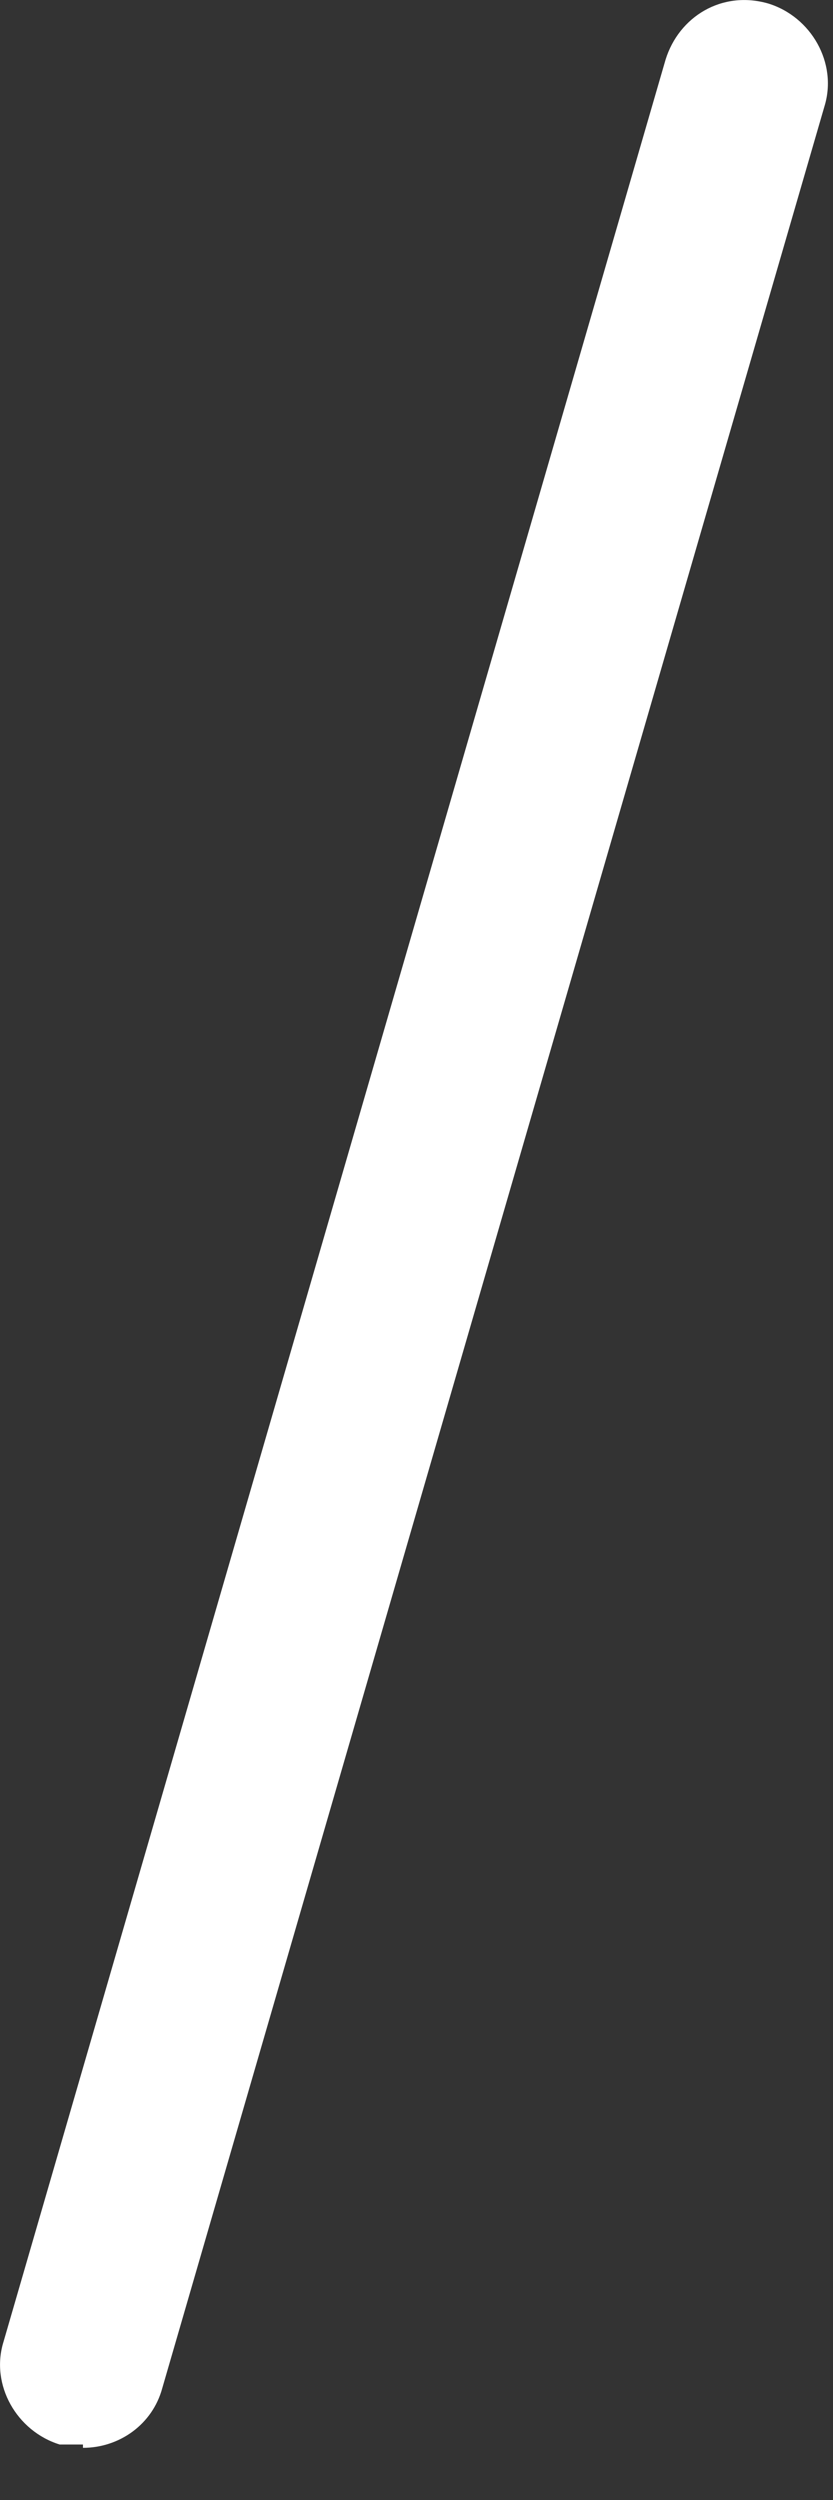 <?xml version="1.0" encoding="utf-8"?>
<svg xmlns="http://www.w3.org/2000/svg" fill="none" height="100%" overflow="visible" preserveAspectRatio="none" style="display: block;" viewBox="0 0 5 15" width="100%">
<rect x="0" y="0" width="5" height="15" fill="#333333" stroke="none"/>
<path d="M0.498 14.667C0.498 14.667 0.398 14.667 0.358 14.667C0.1 14.587 -0.059 14.309 0.021 14.051L3.995 0.358C4.075 0.1 4.333 -0.059 4.611 0.021C4.869 0.1 5.028 0.378 4.949 0.637L0.974 14.329C0.915 14.547 0.716 14.687 0.498 14.687V14.667Z" fill="white" id="Vector"/>
</svg>